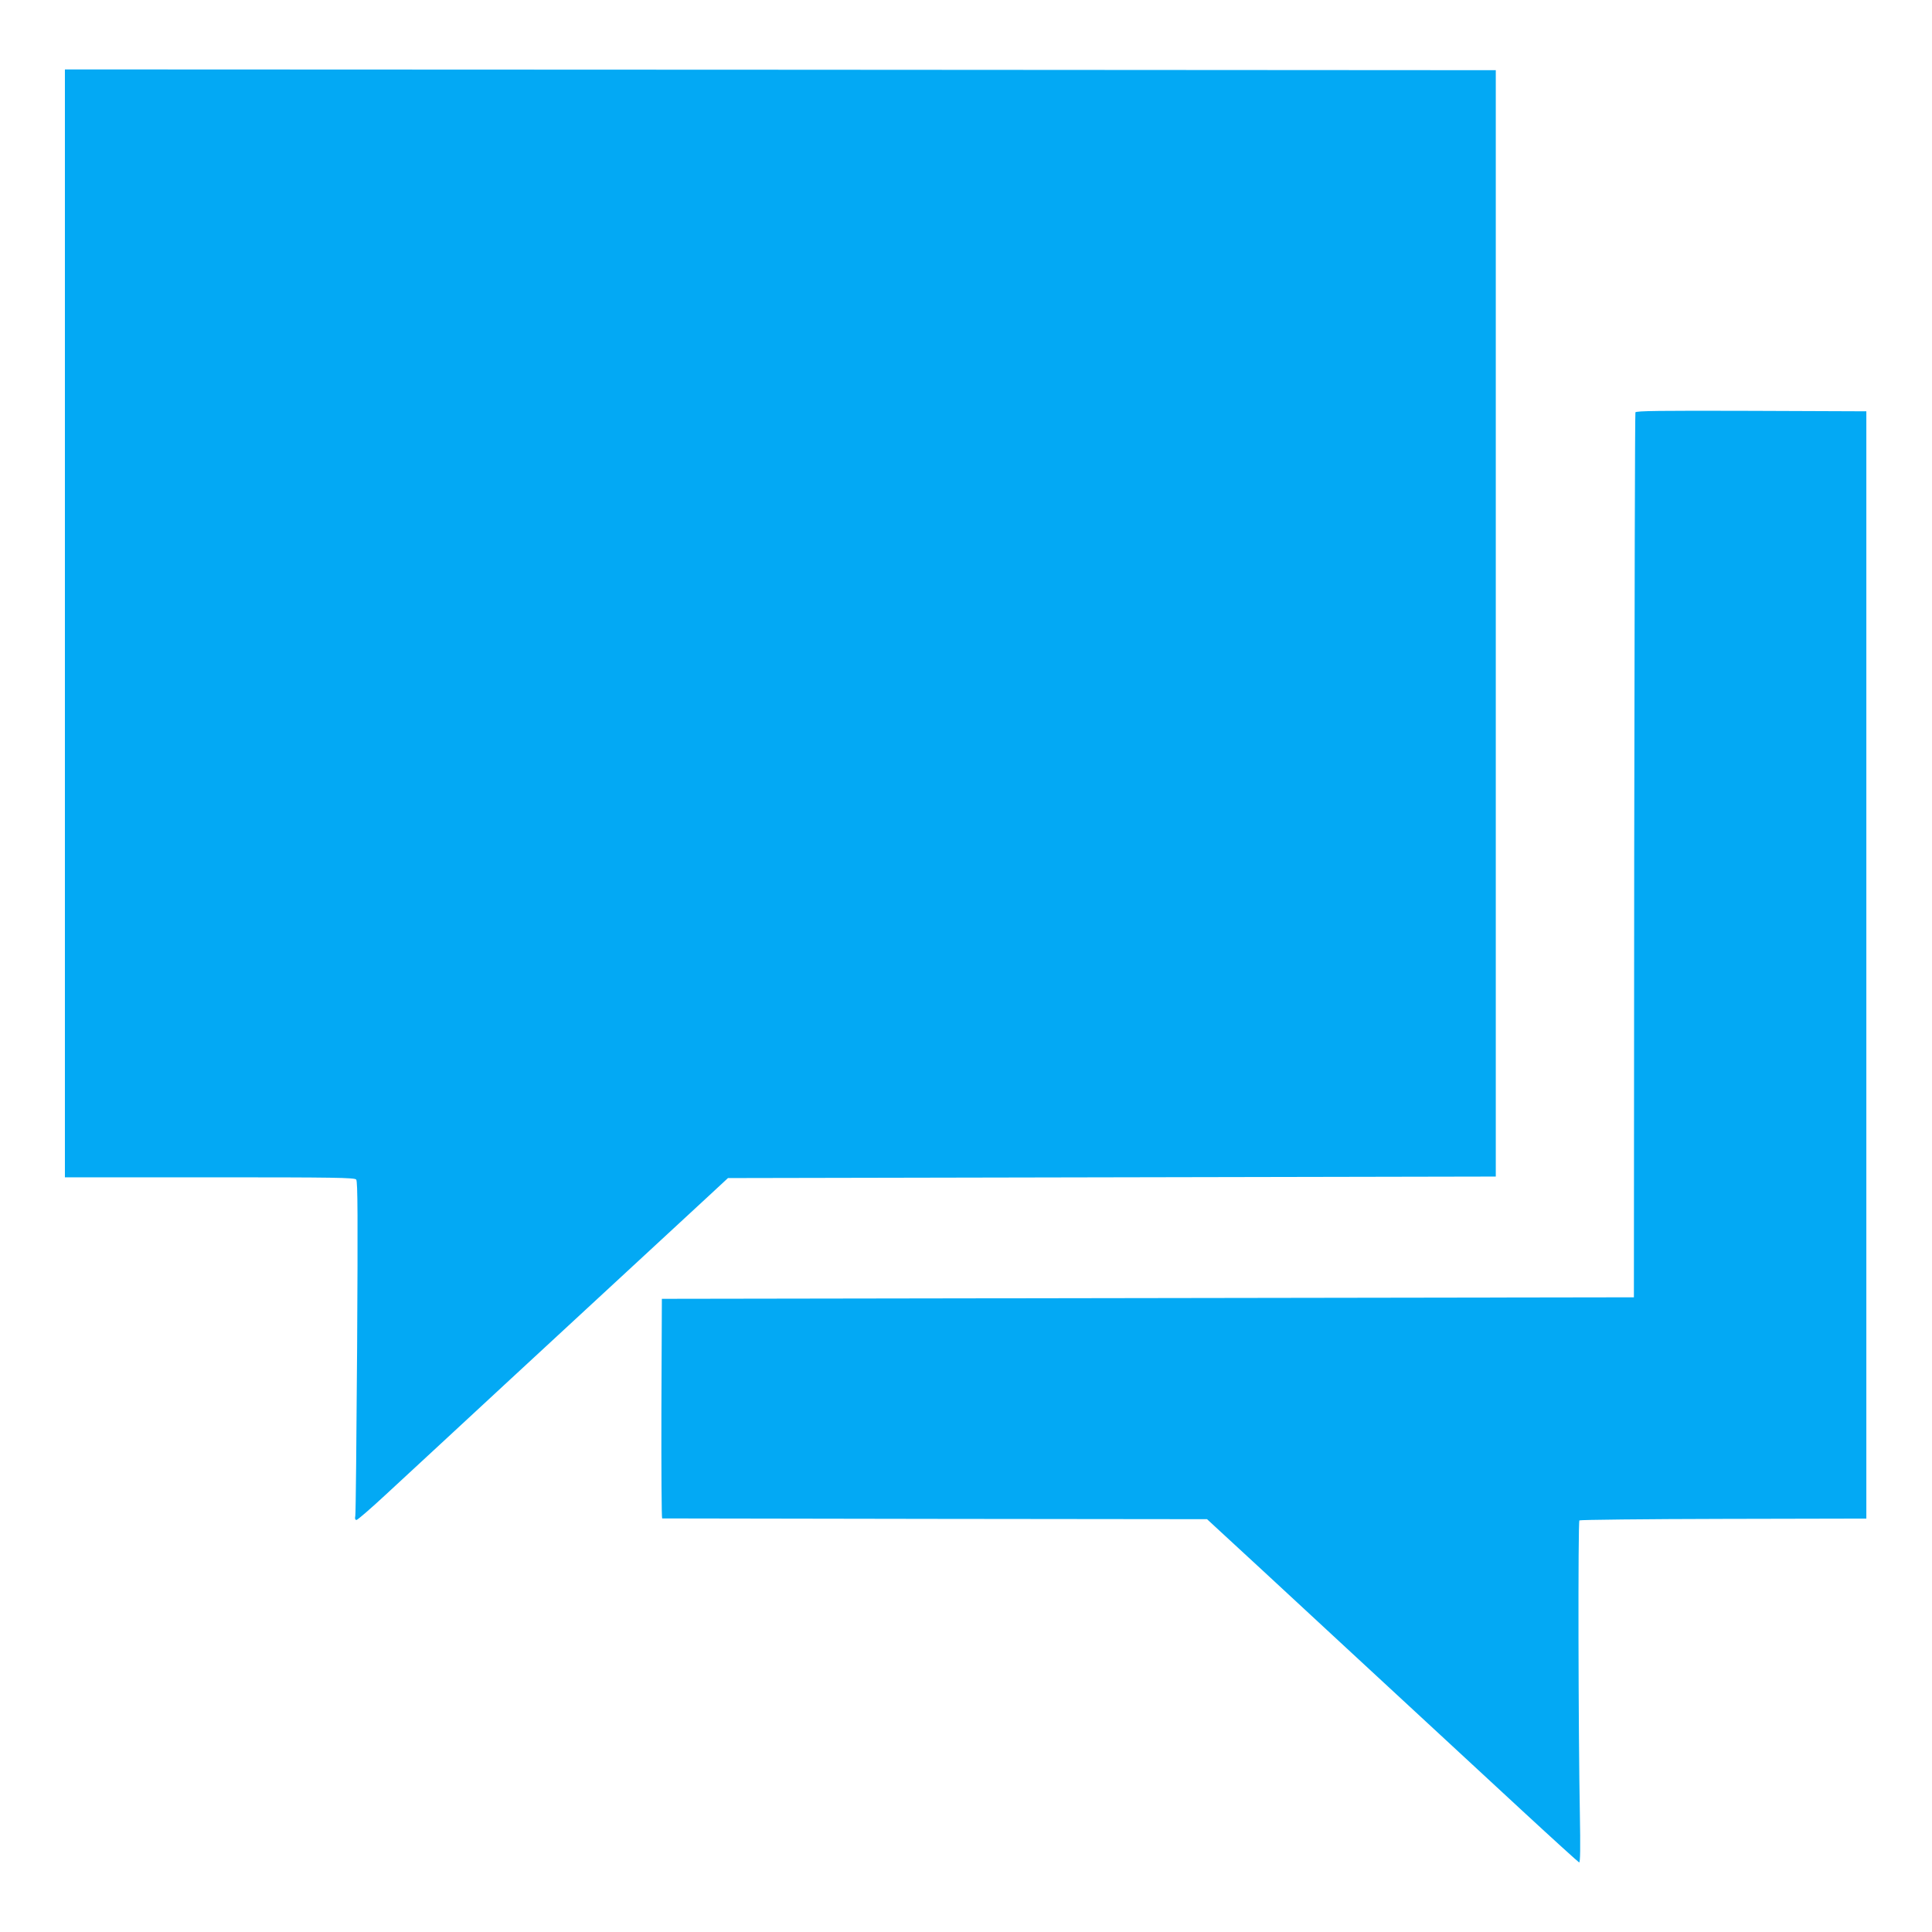 <?xml version="1.0" standalone="no"?>
<!DOCTYPE svg PUBLIC "-//W3C//DTD SVG 20010904//EN"
 "http://www.w3.org/TR/2001/REC-SVG-20010904/DTD/svg10.dtd">
<svg version="1.0" xmlns="http://www.w3.org/2000/svg"
 width="1280pt" height="1280pt" viewBox="0 0 1280 1280"
 preserveAspectRatio="xMidYMid meet">
<g transform="translate(0,1280) scale(0.1,-0.1)"
fill="#03a9f4" stroke="none">
<path d="M430 8670 l0 -3670 959 0 c836 0 960 -2 971 -15 10 -12 11 -248 6
-1107 -4 -601 -9 -1105 -12 -1121 -4 -18 -1 -27 8 -27 7 0 94 75 193 167 99
91 261 241 360 333 99 92 306 283 460 426 710 656 1210 1118 1324 1224 l124
115 2544 5 2543 5 0 3665 0 3665 -4740 3 -4740 2 0 -3670z"/>
<path d="M10835 10068 c-3 -7 -6 -1329 -8 -2938 l-2 -2925 -3220 -5 -3220 -5
-3 -727 c-1 -401 1 -728 5 -728 5 0 818 -1 1809 -3 l1801 -2 54 -50 c50 -45
508 -469 849 -785 595 -550 652 -603 1188 -1099 200 -185 369 -338 374 -340 8
-2 9 95 5 325 -10 513 -13 1932 -3 1941 4 4 434 9 954 10 l947 2 0 3668 0
3668 -763 3 c-605 2 -764 0 -767 -10z"/>
</g>
</svg>
